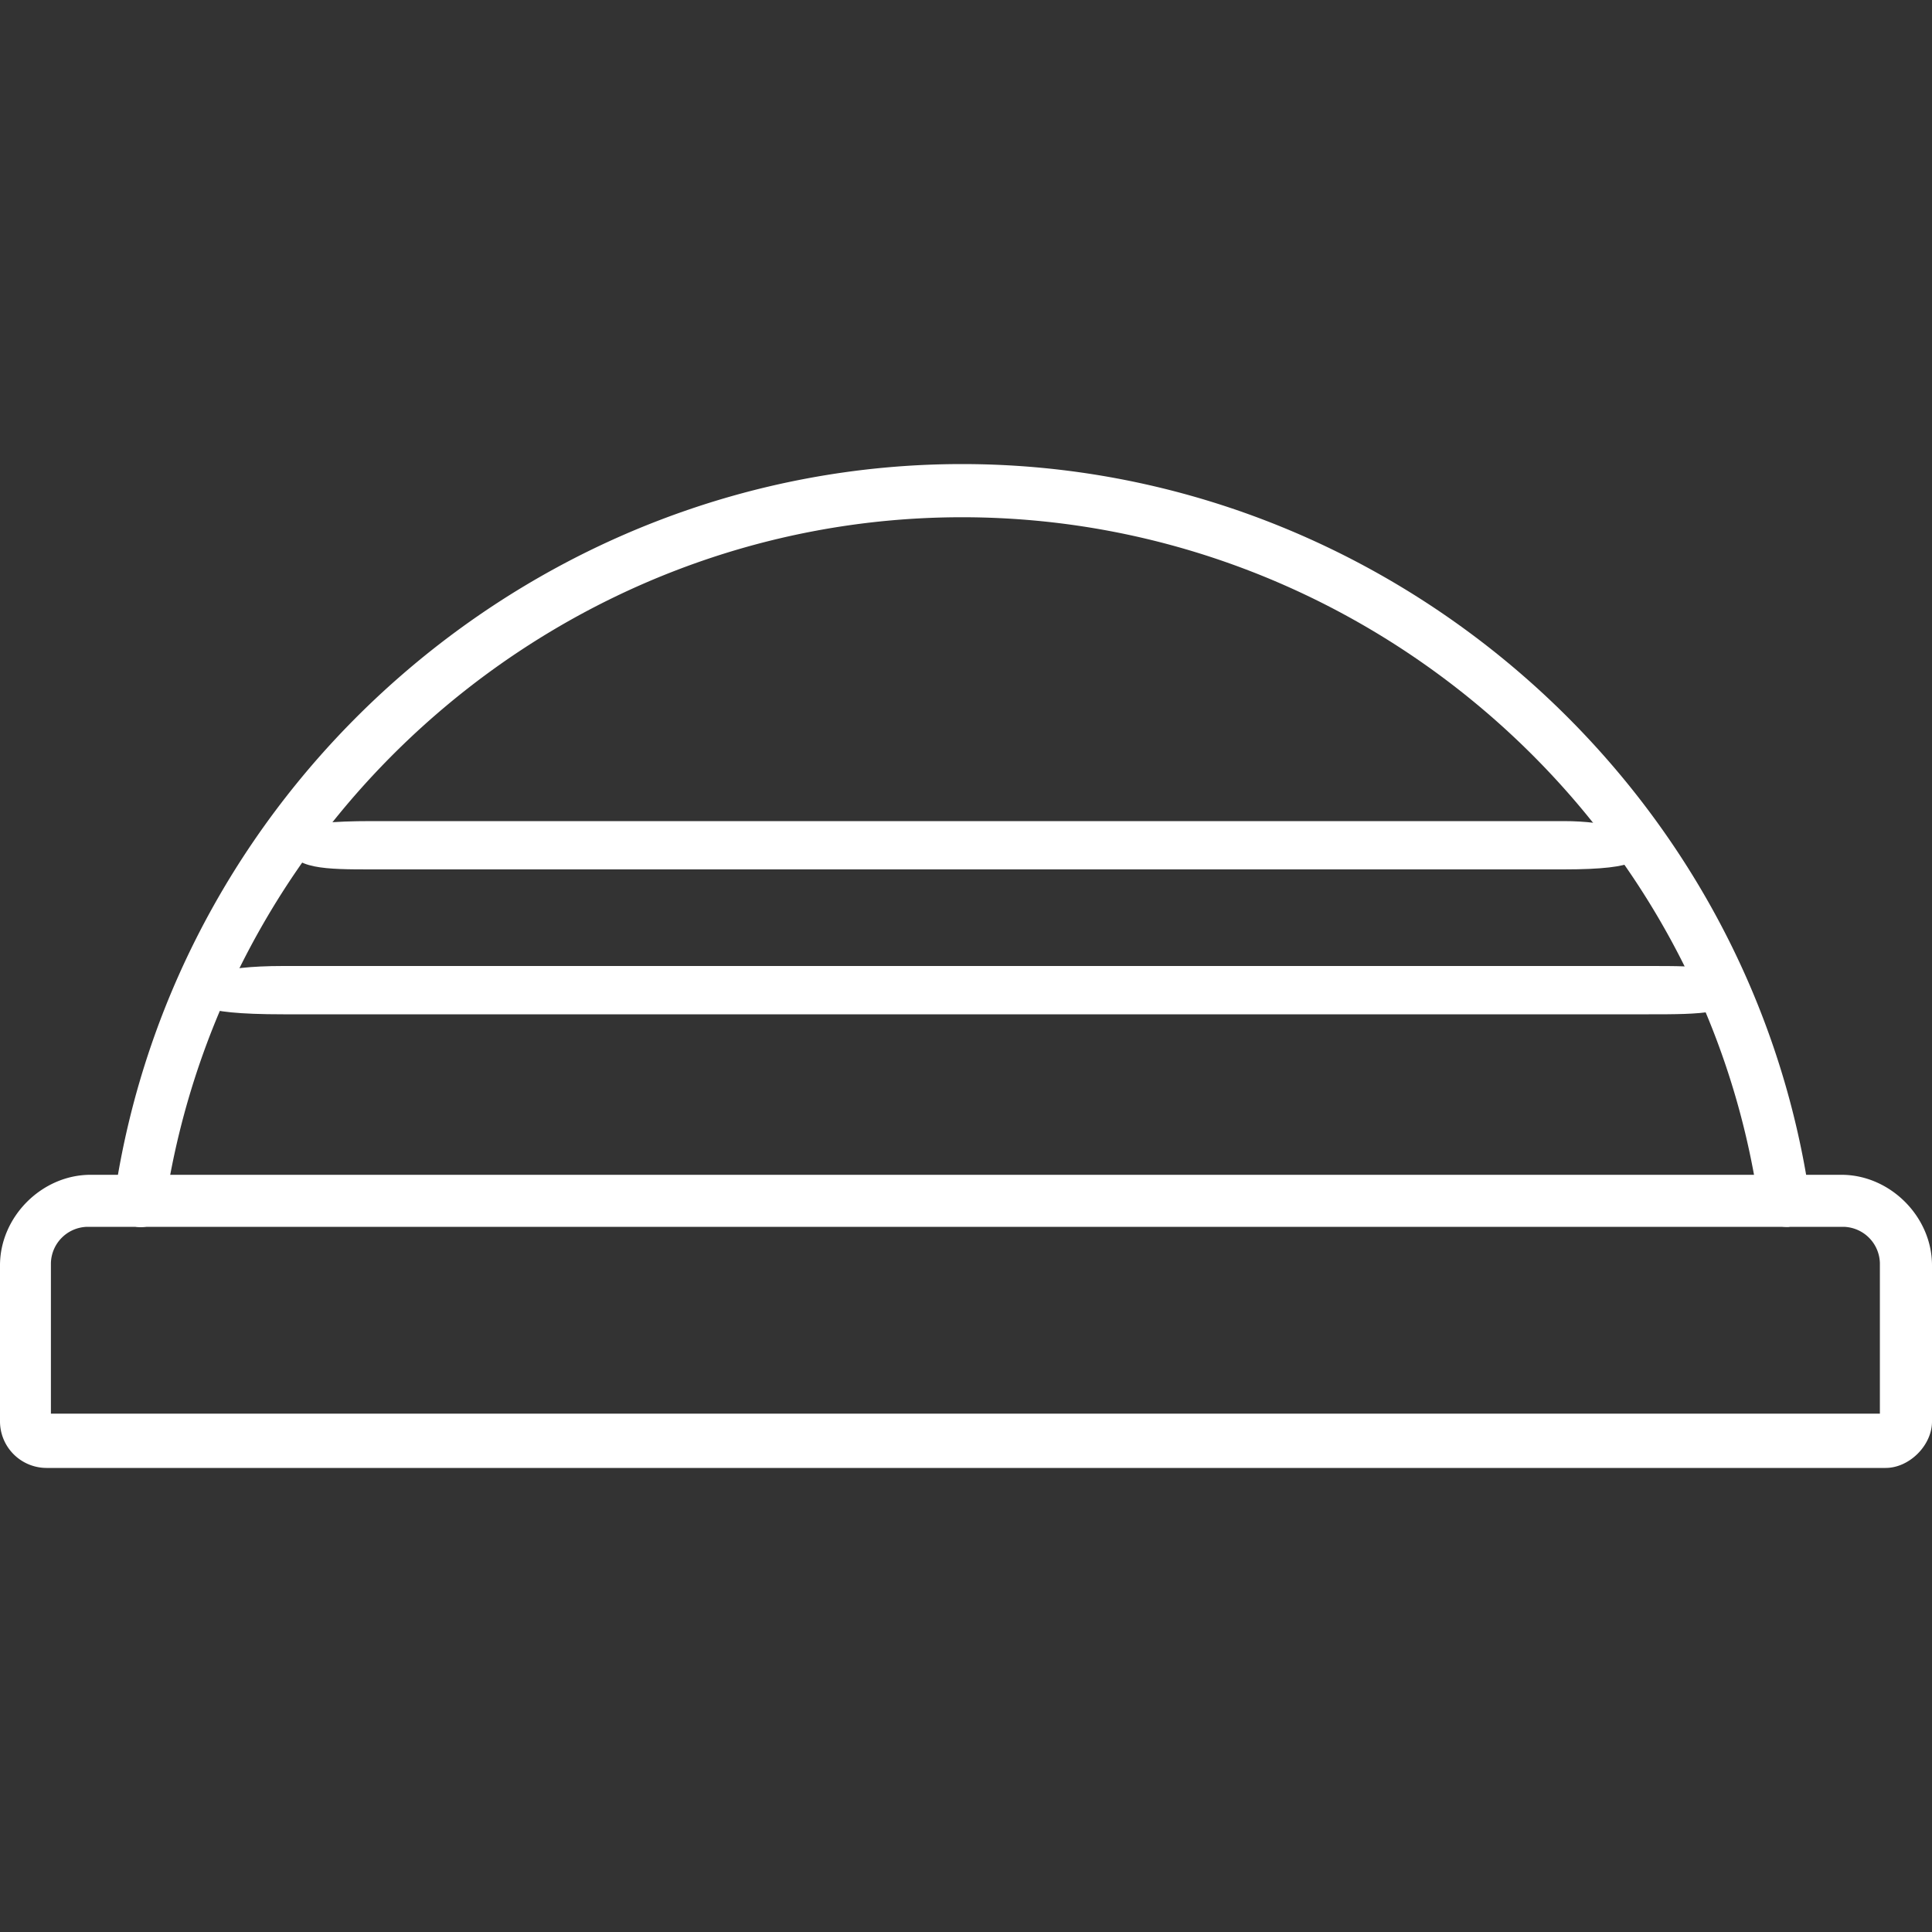 <svg width="40" height="40" fill="none" xmlns="http://www.w3.org/2000/svg"><rect width="100%" height="100%" fill="#333333" stroke="none"/><g clip-path="url(#a)" fill-rule="evenodd" clip-rule="evenodd" fill="#fff"><path d="M39.04 30.392H.96a.965.965 0 0 1-.96-.96v-3.234c0-1.008.867-1.875 1.875-1.875h36.25c1.008 0 1.875.867 1.875 1.875v3.234c0 .492-.469.96-.96.96ZM1.053 29.268h37.868V26.15a.771.771 0 0 0-.75-.75H1.804a.771.771 0 0 0-.75.75v3.117Z"/><path d="M36.977 25.401a.599.599 0 0 1-.562-.468c-1.172-8.108-8.272-14.224-16.497-14.224S4.64 16.825 3.421 24.933c-.047.304-.304.515-.586.468-.304-.07-.515-.304-.468-.609C3.632 16.122 11.2 9.608 19.918 9.608c8.717 0 16.286 6.514 17.551 15.184.047.305-.14.539-.445.61h-.047Z"/><path d="M34.137 21H5.863C4 21 4 20.77 4 20.5s.5-.5 1.863-.5h28.274C35.19 20 36 20 36 20.5s-.81.5-1.863.5ZM32.374 18H7.697C6.777 18 6 18 6 17.49c0-.277 0-.49 1.697-.49h24.677c.919 0 1.626.213 1.626.49 0 .276 0 .51-1.626.51Z"/></g><defs><clipPath id="a"><path fill="#fff" d="M0 0h40v40H0z"/></clipPath></defs></svg>
